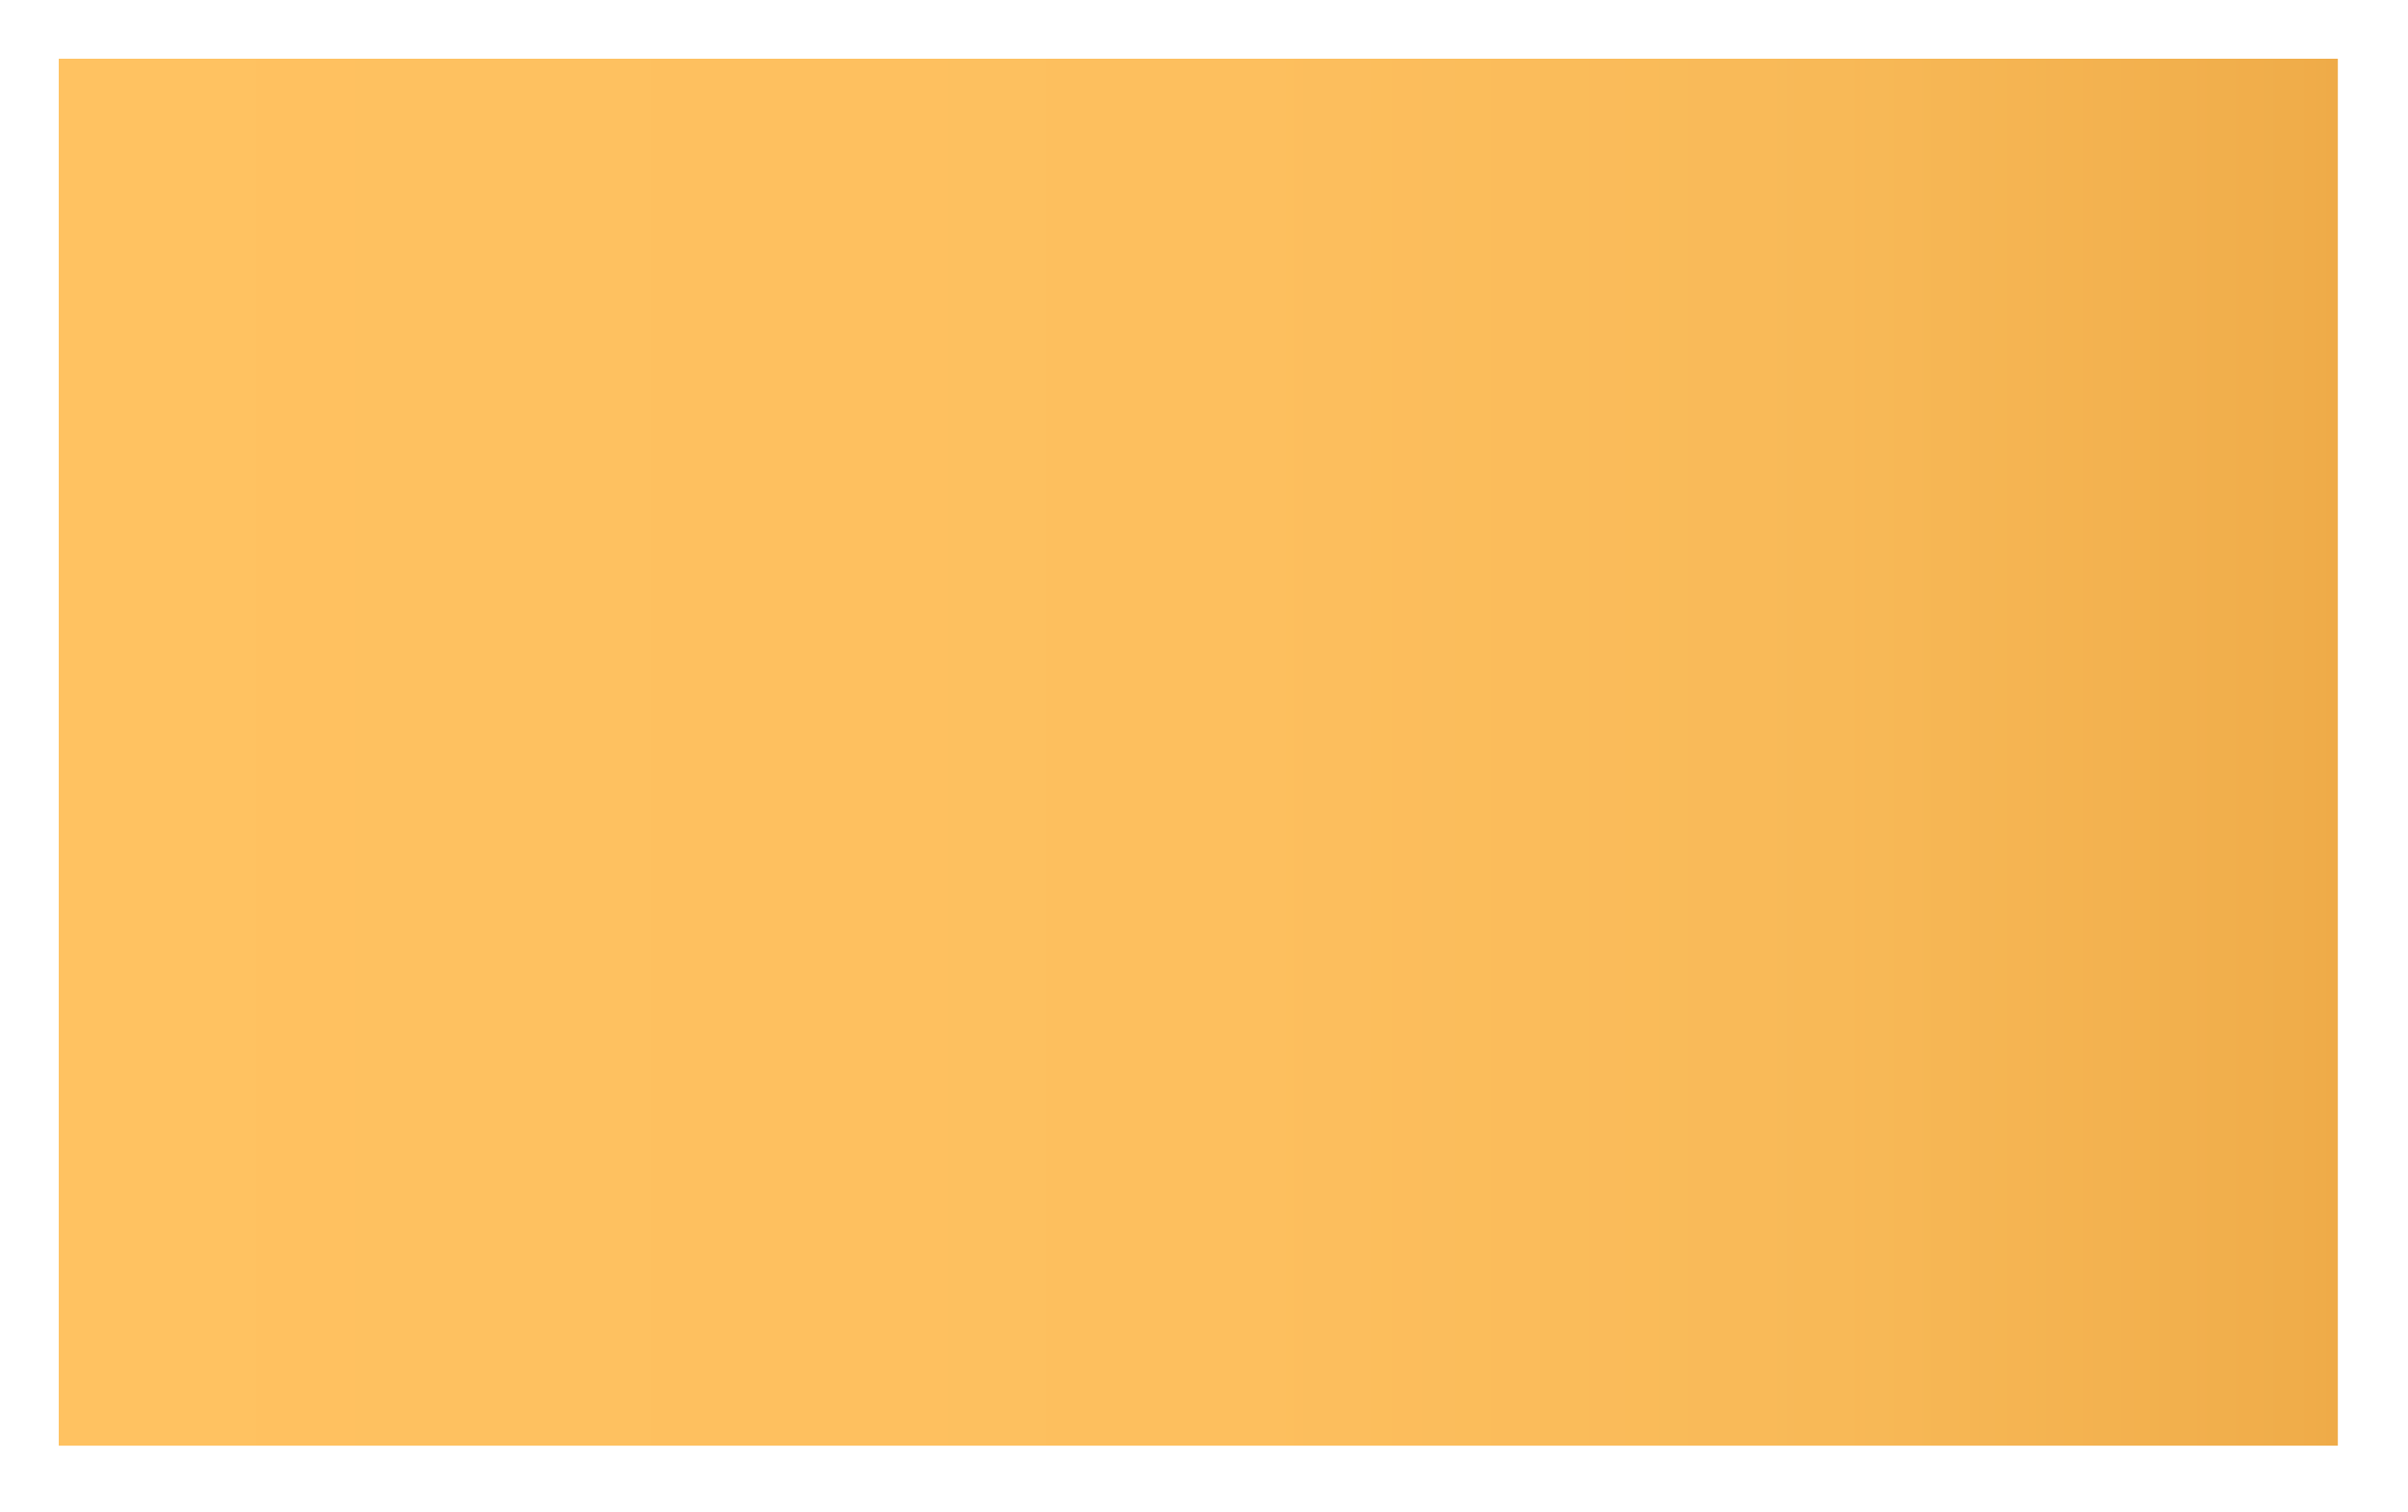 <svg width="164" height="103" viewBox="0 0 164 103" fill="none" xmlns="http://www.w3.org/2000/svg">
<g filter="url(#filter0_d_2258_16546)">
<path d="M156.222 1H1V95.475H156.222V1Z" fill="url(#paint0_linear_2258_16546)"/>
</g>
<defs>
<filter id="filter0_d_2258_16546" x="-9.15527e-05" y="0" width="163.222" height="102.476" filterUnits="userSpaceOnUse" color-interpolation-filters="sRGB">
<feFlood flood-opacity="0" result="BackgroundImageFix"/>
<feColorMatrix in="SourceAlpha" type="matrix" values="0 0 0 0 0 0 0 0 0 0 0 0 0 0 0 0 0 0 127 0" result="hardAlpha"/>
<feOffset dx="3" dy="3"/>
<feGaussianBlur stdDeviation="2"/>
<feColorMatrix type="matrix" values="0 0 0 0 0.467 0 0 0 0 0.467 0 0 0 0 0.467 0 0 0 0.35 0"/>
<feBlend mode="normal" in2="BackgroundImageFix" result="effect1_dropShadow_2258_16546"/>
<feBlend mode="normal" in="SourceGraphic" in2="effect1_dropShadow_2258_16546" result="shape"/>
</filter>
<linearGradient id="paint0_linear_2258_16546" x1="1" y1="48.234" x2="156.222" y2="48.234" gradientUnits="userSpaceOnUse">
<stop stop-color="#FFC261"/>
<stop offset="0.52" stop-color="#FDBF5E"/>
<stop offset="0.78" stop-color="#F8B957"/>
<stop offset="0.98" stop-color="#F0AD4A"/>
<stop offset="1" stop-color="#EFAB48"/>
</linearGradient>
</defs>
</svg>
